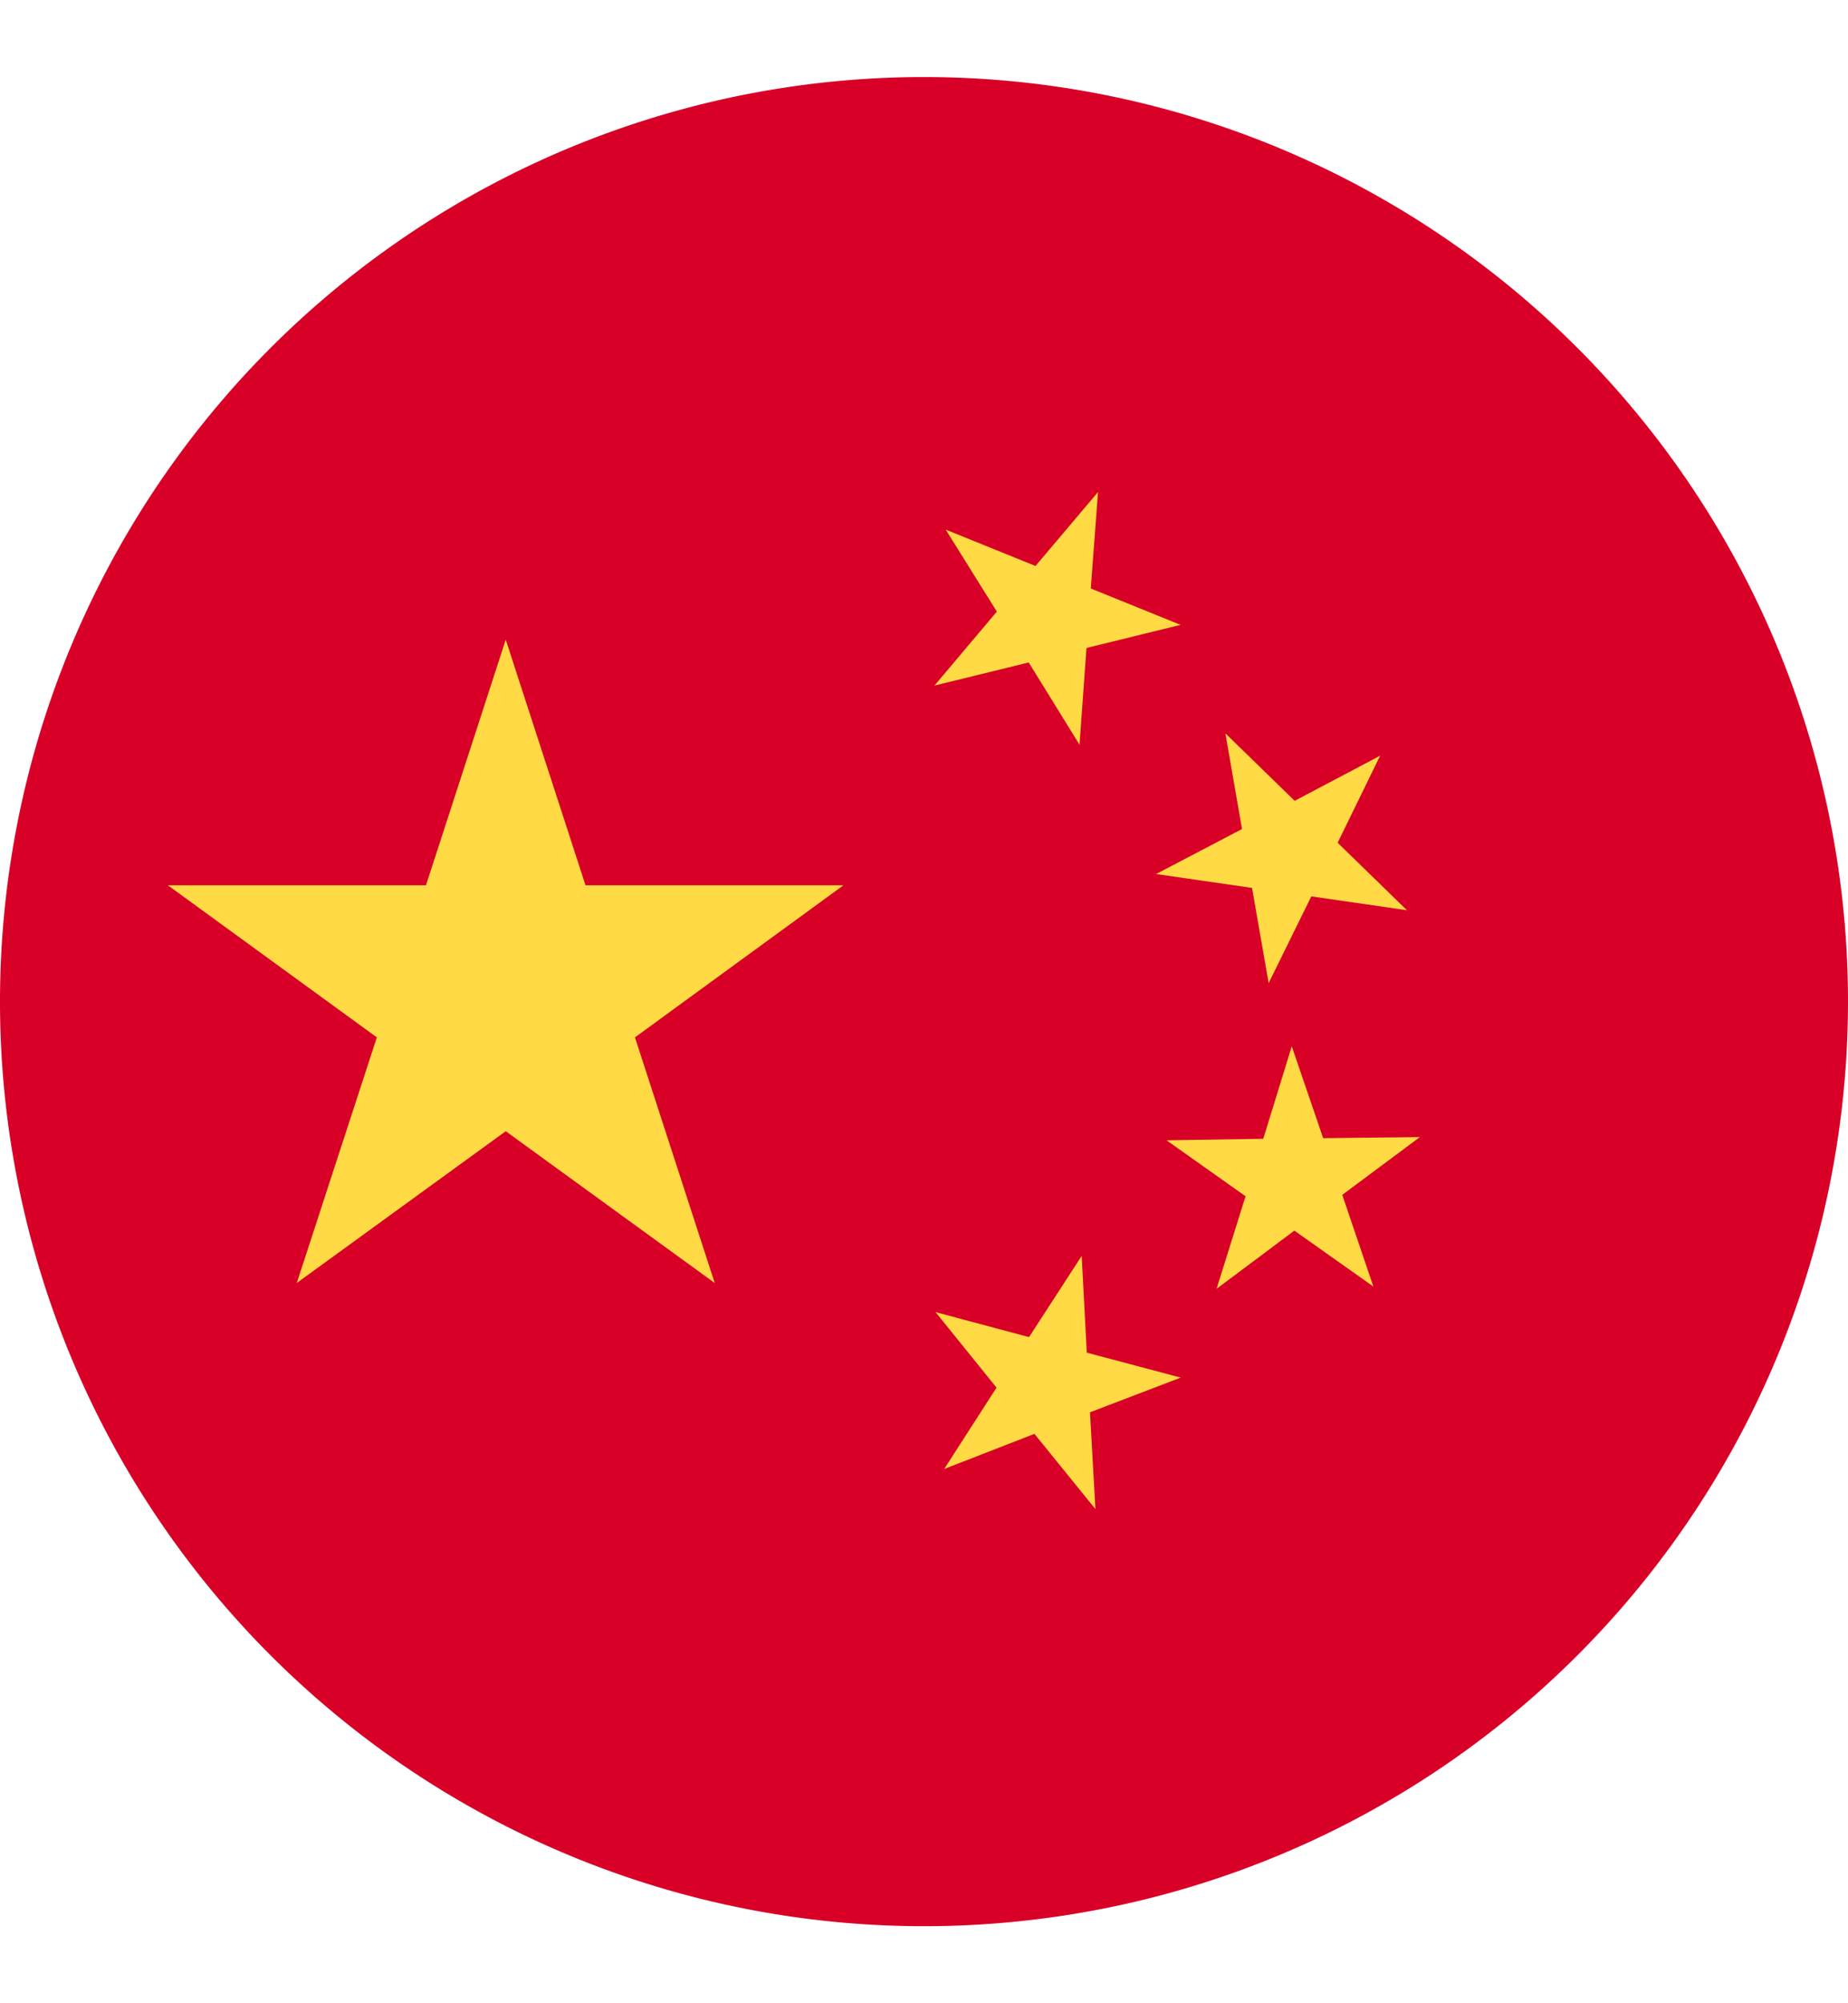 <svg width="12" height="13" fill="none" xmlns="http://www.w3.org/2000/svg"><g clip-path="url(#clip0_1973_2520)"><path d="M6 12.5a6 6 0 100-12 6 6 0 000 12z" fill="#D80027"/><path d="M3.284 4.151l.518 1.594h1.675l-1.354.987.518 1.594-1.357-.985-1.357.985.52-1.594-1.357-.987h1.676l.518-1.594zm3.829 5.642l-.396-.488-.586.228.34-.528-.396-.49.607.162.342-.527.033.628.61.162-.589.225.035.628zm.787-1.43l.188-.6-.513-.363.628-.01.185-.6.204.596.628-.007-.504.375.202.595-.513-.363-.504.377zm1.062-3.459l-.276.565.45.438-.621-.09-.277.563-.108-.618-.623-.09.558-.292-.108-.621.45.438.555-.293zM7.13 3.193l-.047.626.583.236-.611.15-.045.628-.33-.534-.612.15.405-.48-.332-.532.583.236.406-.48z" fill="#FFDA44"/></g><defs><clipPath id="clip0_1973_2520"><path fill="#fff" transform="translate(0 .5)" d="M0 0h12v12H0z"/></clipPath></defs></svg>